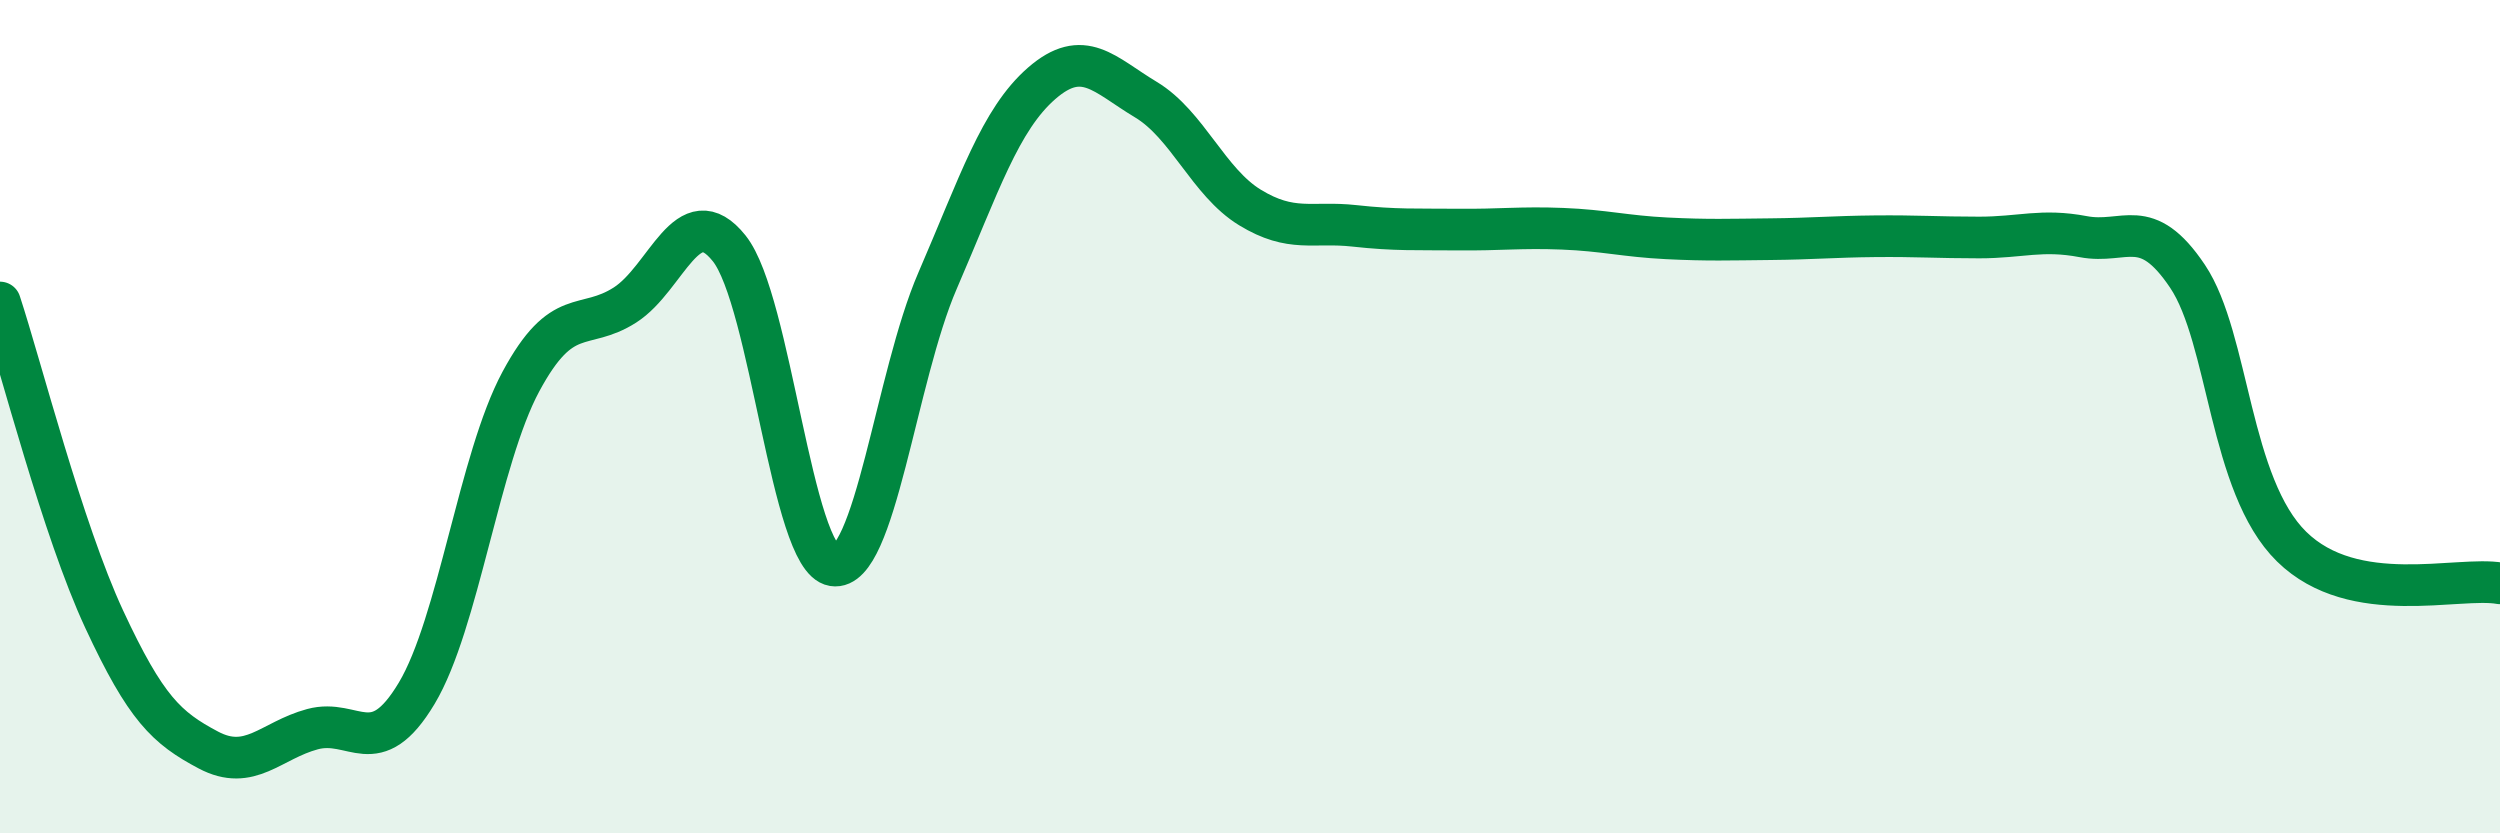 
    <svg width="60" height="20" viewBox="0 0 60 20" xmlns="http://www.w3.org/2000/svg">
      <path
        d="M 0,7.26 C 0.5,8.78 1.5,12.71 2.5,14.86 C 3.5,17.01 4,17.47 5,18 C 6,18.53 6.5,17.77 7.5,17.5 C 8.5,17.23 9,18.31 10,16.64 C 11,14.97 11.5,11.02 12.5,9.16 C 13.5,7.3 14,7.96 15,7.32 C 16,6.68 16.5,4.71 17.5,5.96 C 18.5,7.21 19,13.41 20,13.57 C 21,13.73 21.5,9.05 22.5,6.74 C 23.5,4.43 24,2.87 25,2 C 26,1.13 26.5,1.79 27.5,2.39 C 28.5,2.99 29,4.37 30,4.98 C 31,5.59 31.5,5.31 32.5,5.42 C 33.5,5.53 34,5.5 35,5.51 C 36,5.52 36.5,5.45 37.5,5.49 C 38.5,5.53 39,5.67 40,5.72 C 41,5.77 41.5,5.75 42.5,5.74 C 43.5,5.73 44,5.68 45,5.67 C 46,5.66 46.5,5.7 47.5,5.7 C 48.5,5.7 49,5.49 50,5.68 C 51,5.87 51.5,5.14 52.5,6.63 C 53.5,8.12 53.5,11.65 55,13.12 C 56.5,14.59 59,13.82 60,14L60 20L0 20Z"
        fill="#008740"
        opacity="0.1"
        stroke-linecap="round"
        stroke-linejoin="round"
      />
      <path
        d="M 0,7.26 C 0.5,8.78 1.5,12.71 2.5,14.86 C 3.5,17.01 4,17.47 5,18 C 6,18.53 6.5,17.77 7.5,17.5 C 8.5,17.23 9,18.31 10,16.64 C 11,14.97 11.5,11.02 12.5,9.16 C 13.5,7.3 14,7.96 15,7.32 C 16,6.68 16.5,4.71 17.5,5.96 C 18.5,7.21 19,13.41 20,13.57 C 21,13.73 21.5,9.05 22.5,6.74 C 23.5,4.43 24,2.87 25,2 C 26,1.13 26.5,1.79 27.5,2.39 C 28.5,2.99 29,4.37 30,4.98 C 31,5.59 31.5,5.31 32.5,5.42 C 33.5,5.53 34,5.5 35,5.51 C 36,5.52 36.5,5.45 37.5,5.49 C 38.5,5.53 39,5.67 40,5.72 C 41,5.77 41.5,5.75 42.5,5.74 C 43.5,5.73 44,5.68 45,5.67 C 46,5.66 46.5,5.7 47.5,5.7 C 48.5,5.7 49,5.49 50,5.68 C 51,5.87 51.5,5.14 52.5,6.63 C 53.5,8.12 53.5,11.65 55,13.12 C 56.5,14.59 59,13.82 60,14"
        stroke="#008740"
        stroke-width="1"
        fill="none"
        stroke-linecap="round"
        stroke-linejoin="round"
      />
    </svg>
  